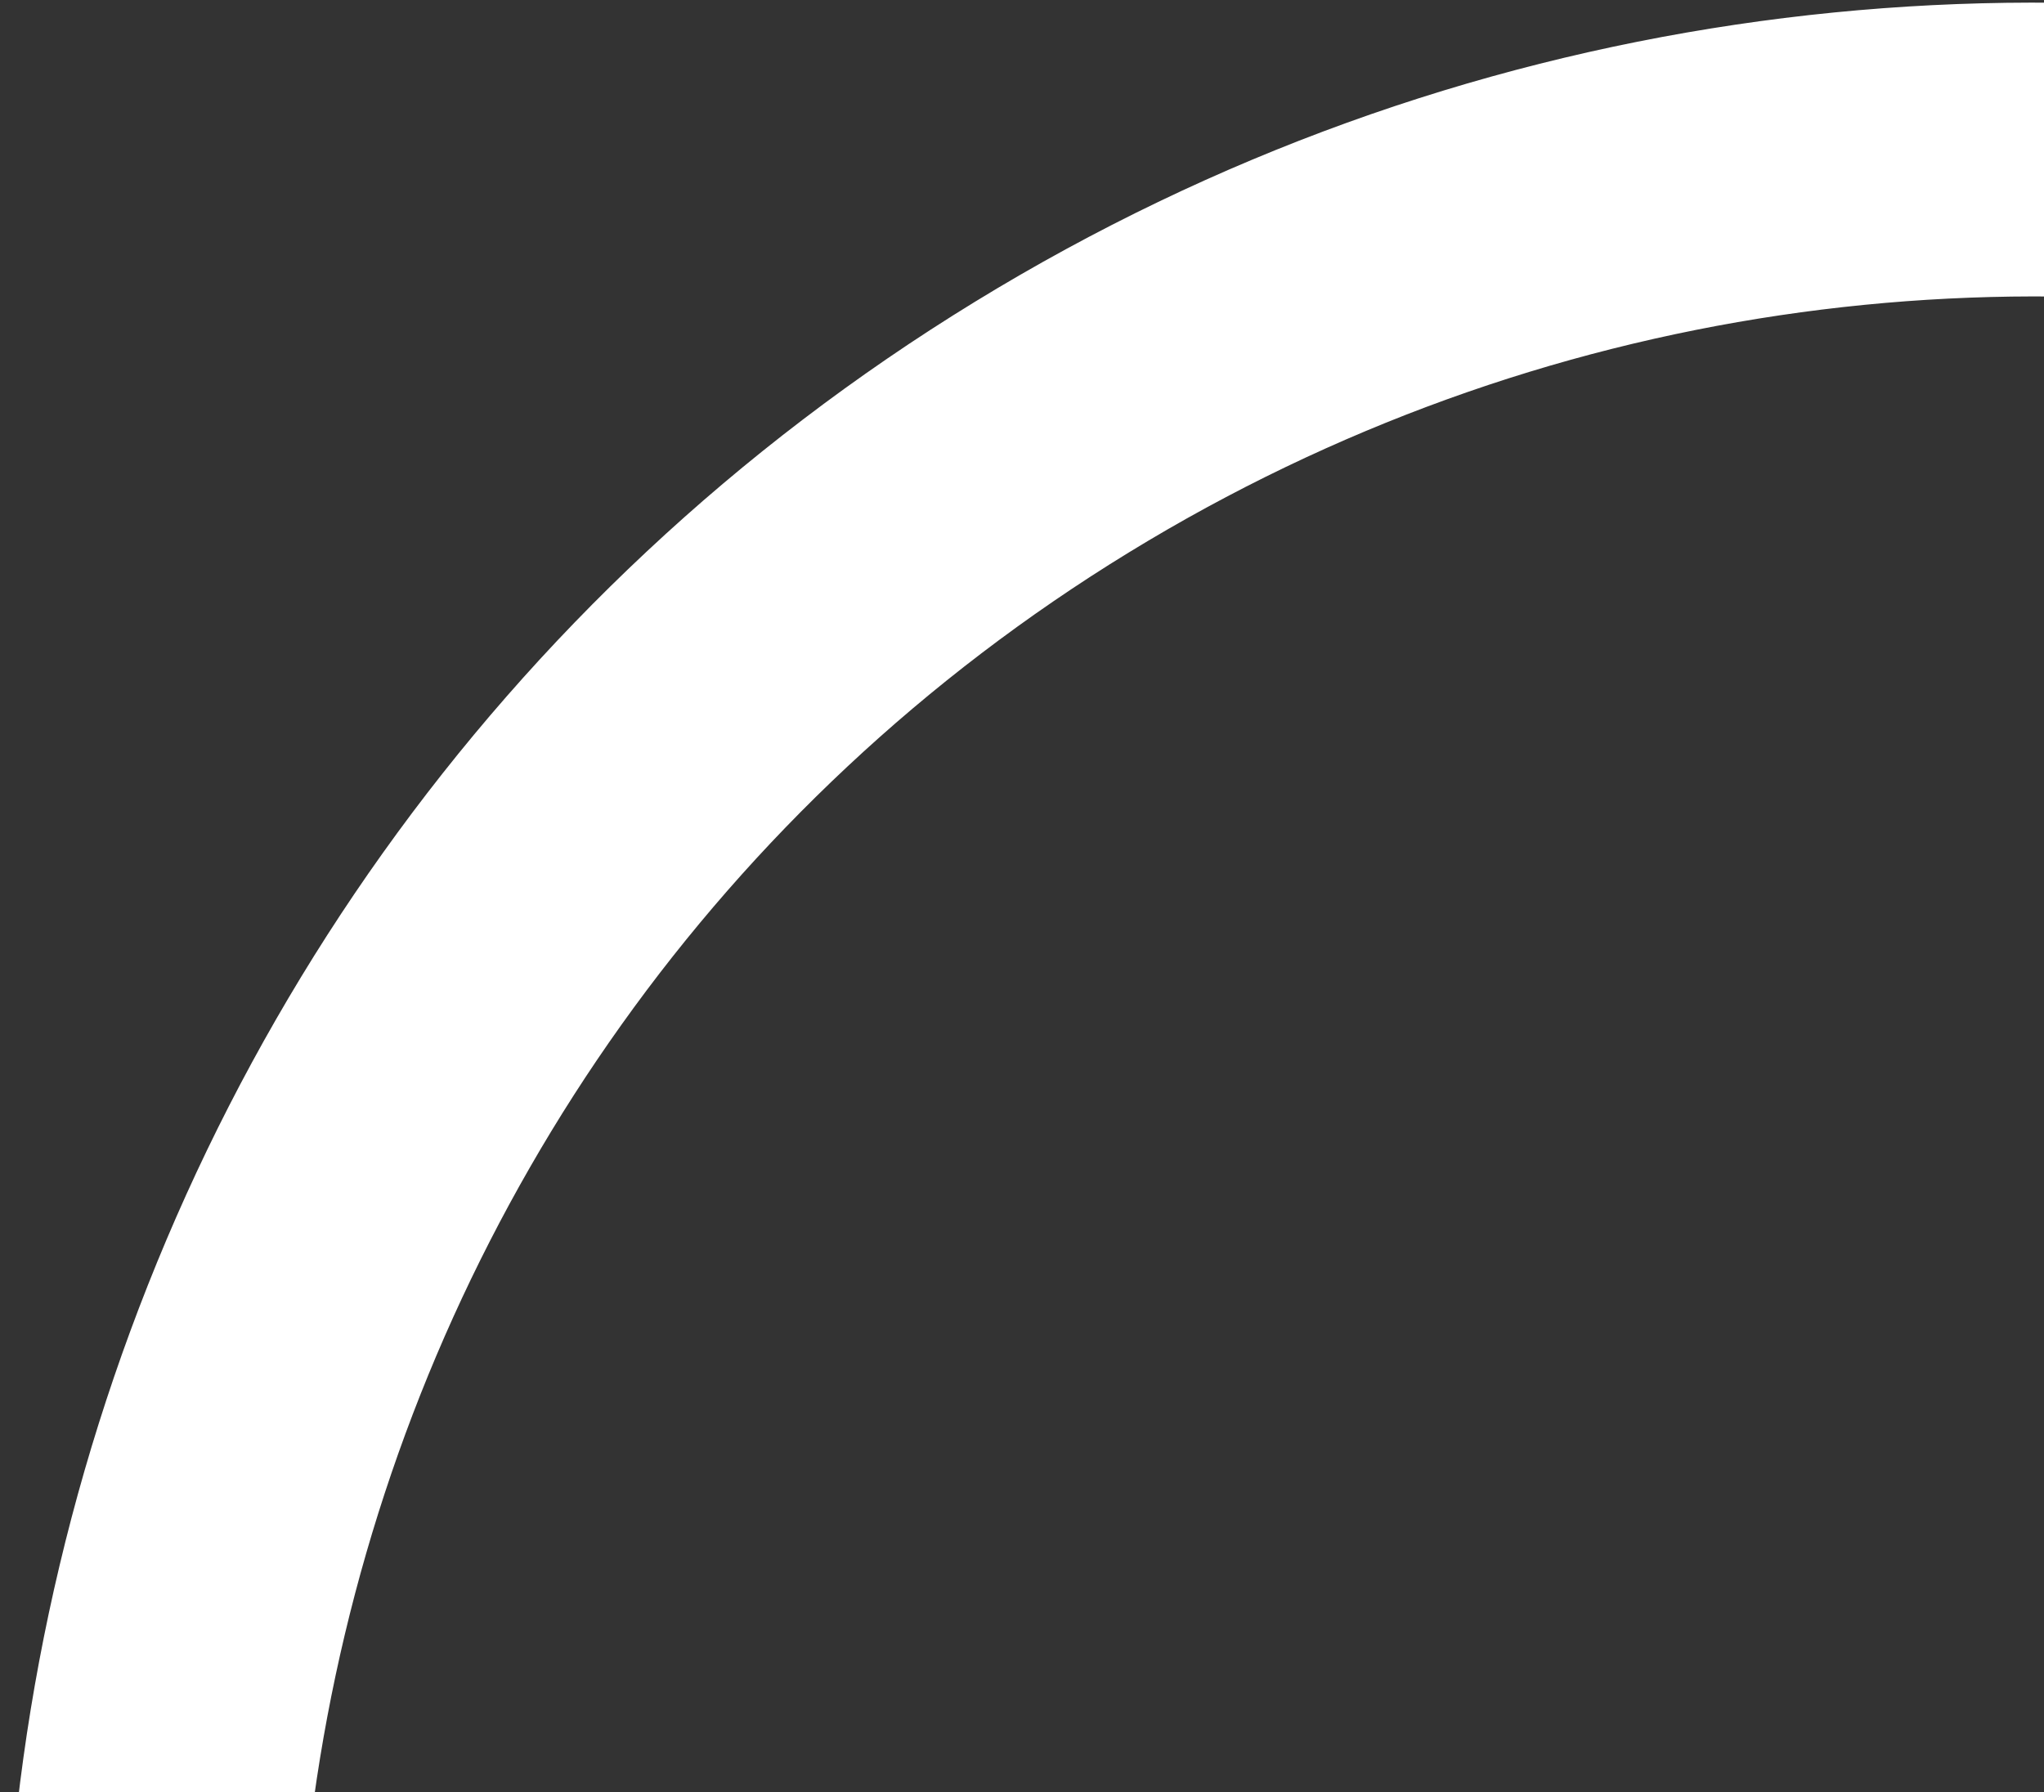 <svg width="252" height="221" viewBox="0 0 252 221" fill="none" xmlns="http://www.w3.org/2000/svg">
<rect x="0" y="0" width="252" height="221" fill="#333333" stroke="none"/>
<path d="M466.242 121.211C539.039 240.07 502.144 395.163 383.836 467.623C265.527 540.083 110.606 502.47 37.81 383.612C-34.987 264.753 1.908 109.66 120.216 37.2C238.525 -35.26 393.446 2.353 466.242 121.211ZM68.593 364.758C130.928 466.536 263.587 498.744 364.894 436.697C466.201 374.65 497.794 241.843 435.459 140.065C373.124 38.287 240.465 6.079 139.158 68.126C37.851 130.173 6.258 262.98 68.593 364.758Z" fill="white"/>
</svg>
